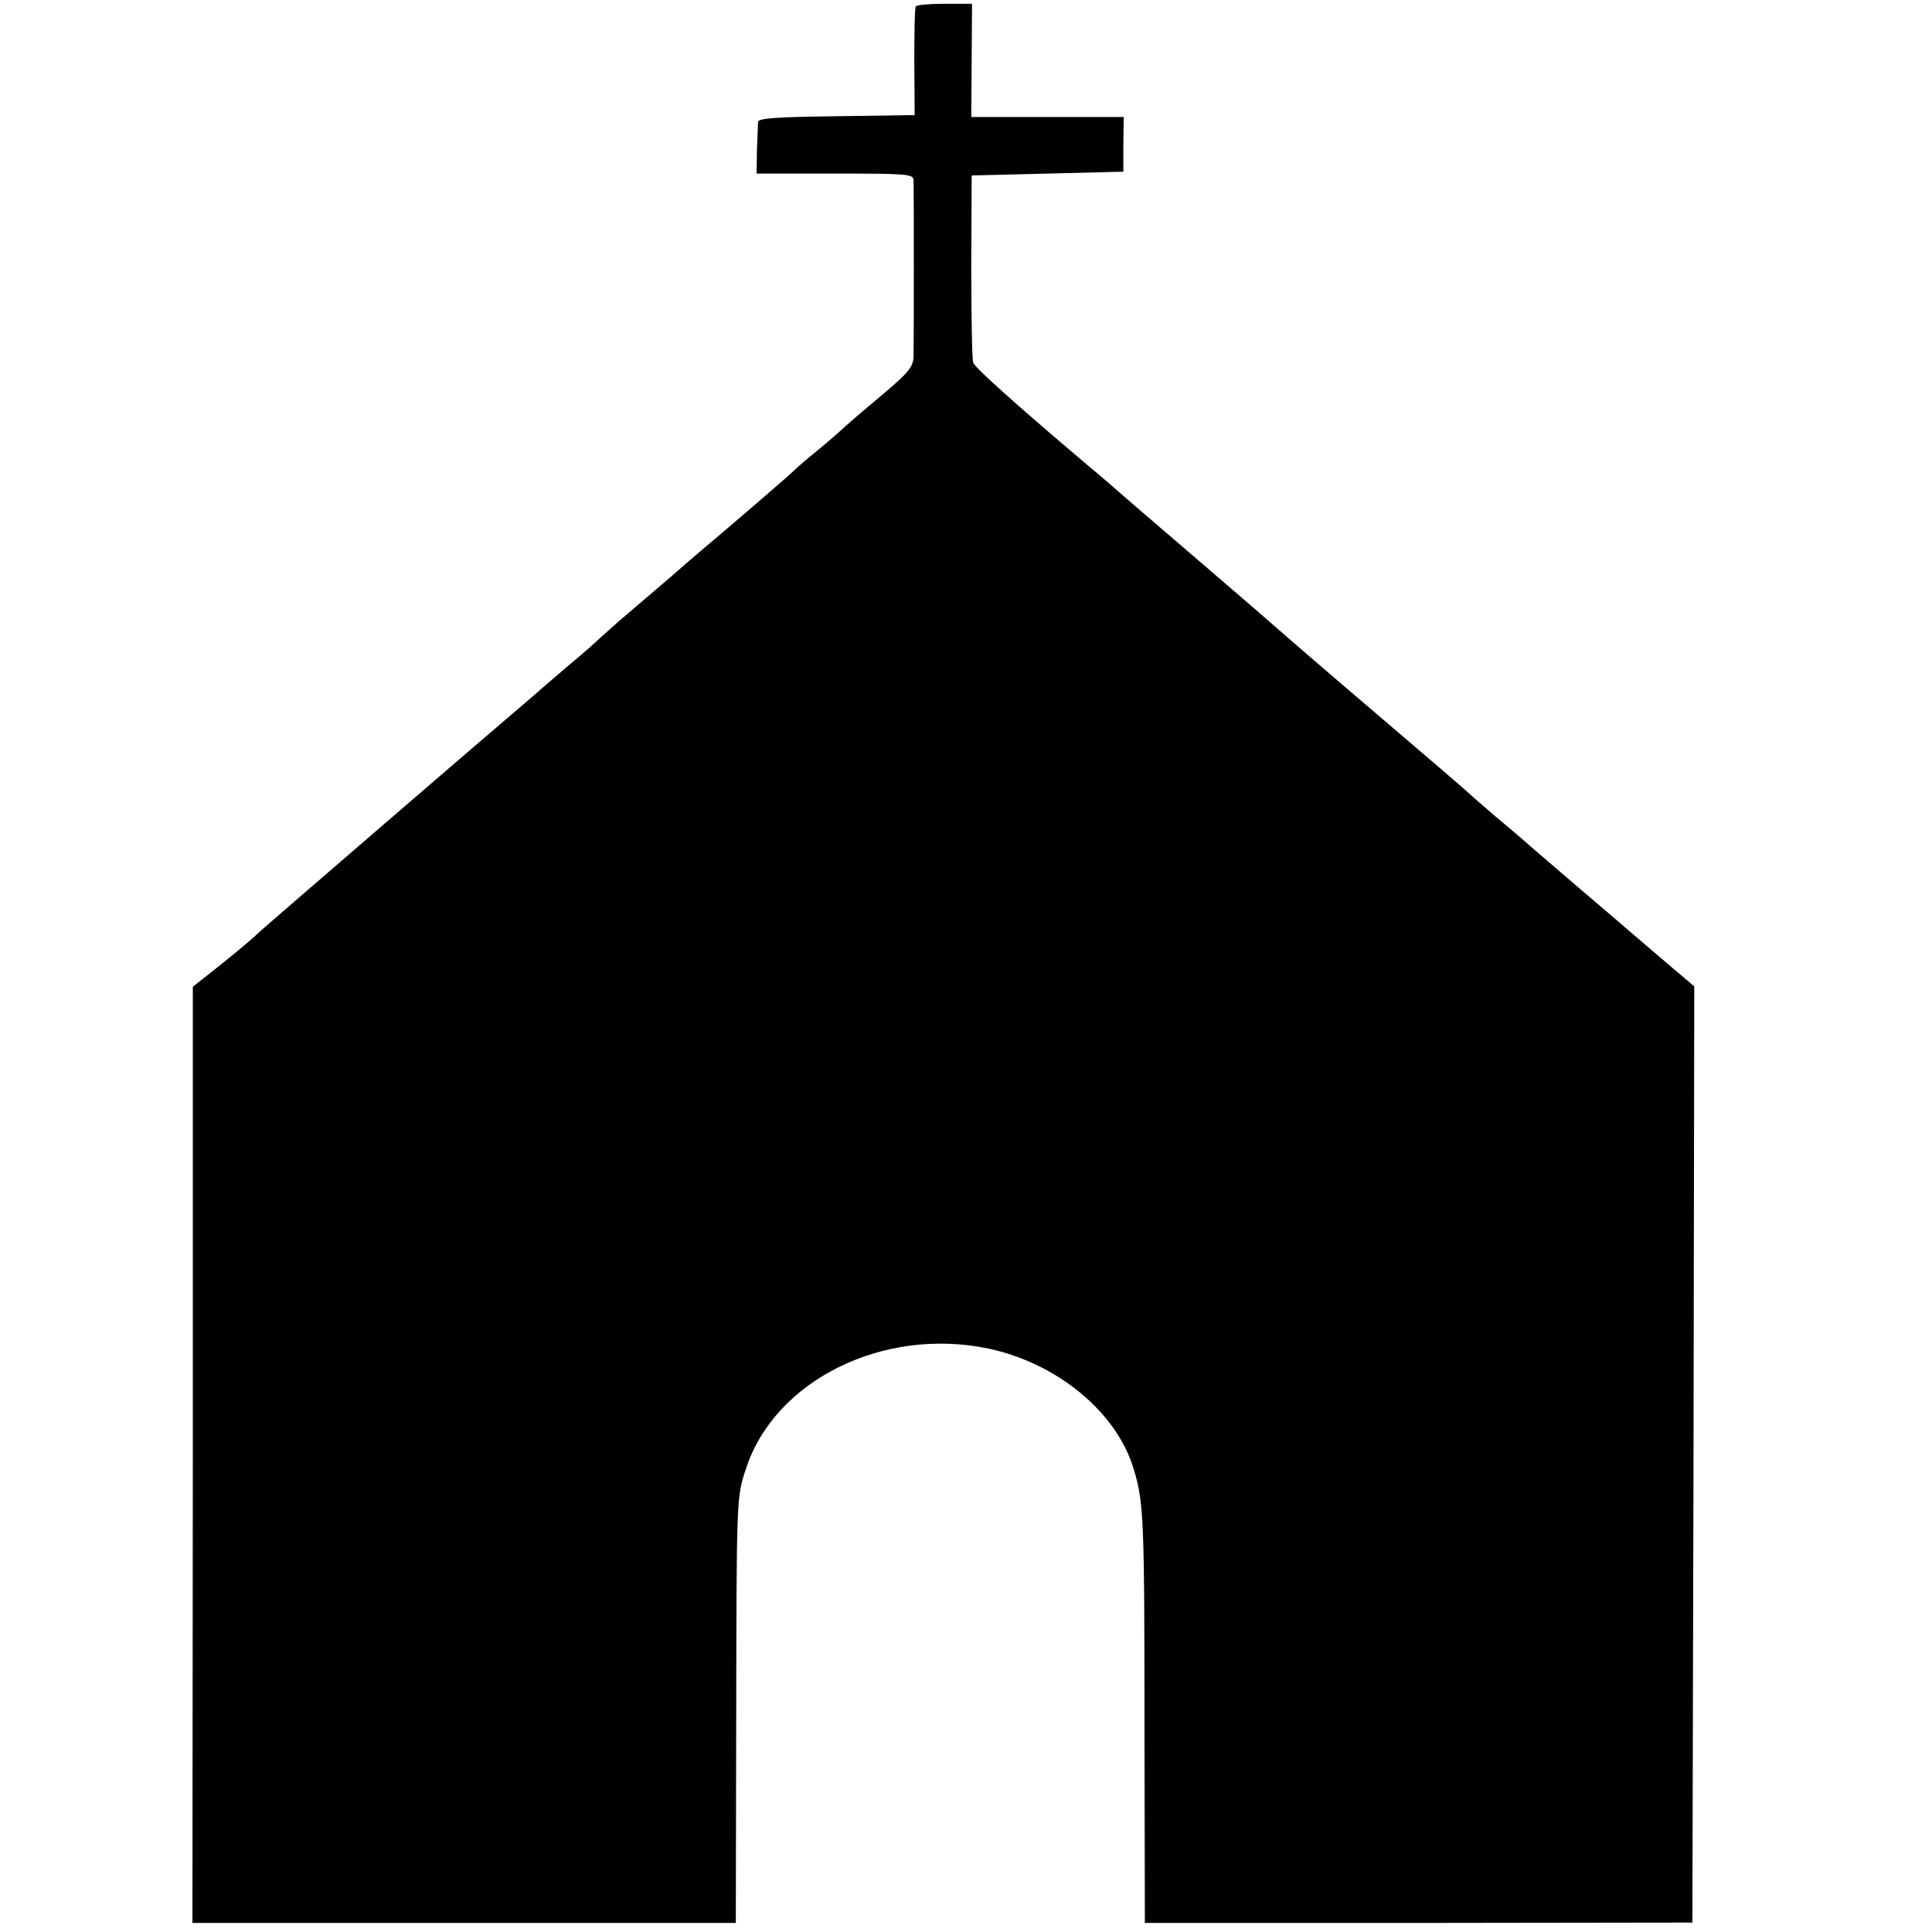 <?xml version="1.0" standalone="no"?>
<!DOCTYPE svg PUBLIC "-//W3C//DTD SVG 20010904//EN"
 "http://www.w3.org/TR/2001/REC-SVG-20010904/DTD/svg10.dtd">
<svg version="1.0" xmlns="http://www.w3.org/2000/svg"
 width="512pt" height="512pt" viewBox="0 0 512 512"
 preserveAspectRatio="xMidYMid meet">
<g transform="translate(0,512) scale(0.1,-0.1)"
fill="#000000" stroke="none">
<path d="M2427 5103 c-3 -5 -4 -71 -4 -148 l1 -140 -207 -3 c-155 -2 -207 -5
-208 -15 0 -6 -2 -40 -3 -74 l-1 -63 207 0 c191 0 208 -1 209 -17 1 -23 1
-428 0 -469 -1 -26 -14 -42 -78 -96 -43 -36 -90 -76 -104 -89 -14 -13 -47 -42
-73 -63 -26 -21 -55 -46 -64 -55 -14 -14 -163 -142 -252 -217 -14 -12 -48 -41
-75 -65 -28 -24 -77 -66 -110 -94 -32 -27 -65 -57 -74 -65 -9 -9 -47 -43 -86
-75 -38 -33 -75 -64 -81 -70 -6 -5 -22 -19 -35 -30 -90 -76 -680 -585 -704
-607 -16 -16 -62 -54 -102 -86 l-72 -57 0 -1241 -1 -1240 720 0 720 0 1 540
c1 588 1 588 25 661 75 236 364 380 644 321 183 -39 341 -170 385 -321 26 -86
28 -135 28 -676 l1 -525 725 0 726 1 3 1240 2 1241 -72 61 c-40 34 -86 74
-103 88 -16 14 -39 34 -50 43 -31 26 -228 195 -241 207 -6 5 -35 30 -64 54
-29 25 -58 50 -64 56 -6 6 -121 105 -256 220 -135 115 -247 212 -250 215 -3 3
-102 89 -220 190 -118 101 -220 189 -226 195 -6 5 -35 30 -65 55 -182 154
-295 255 -300 269 -3 9 -5 124 -5 256 l1 240 201 5 201 5 0 73 1 72 -202 0
-202 0 1 150 1 150 -72 0 c-40 0 -75 -3 -77 -7z"/>
</g>
</svg>
